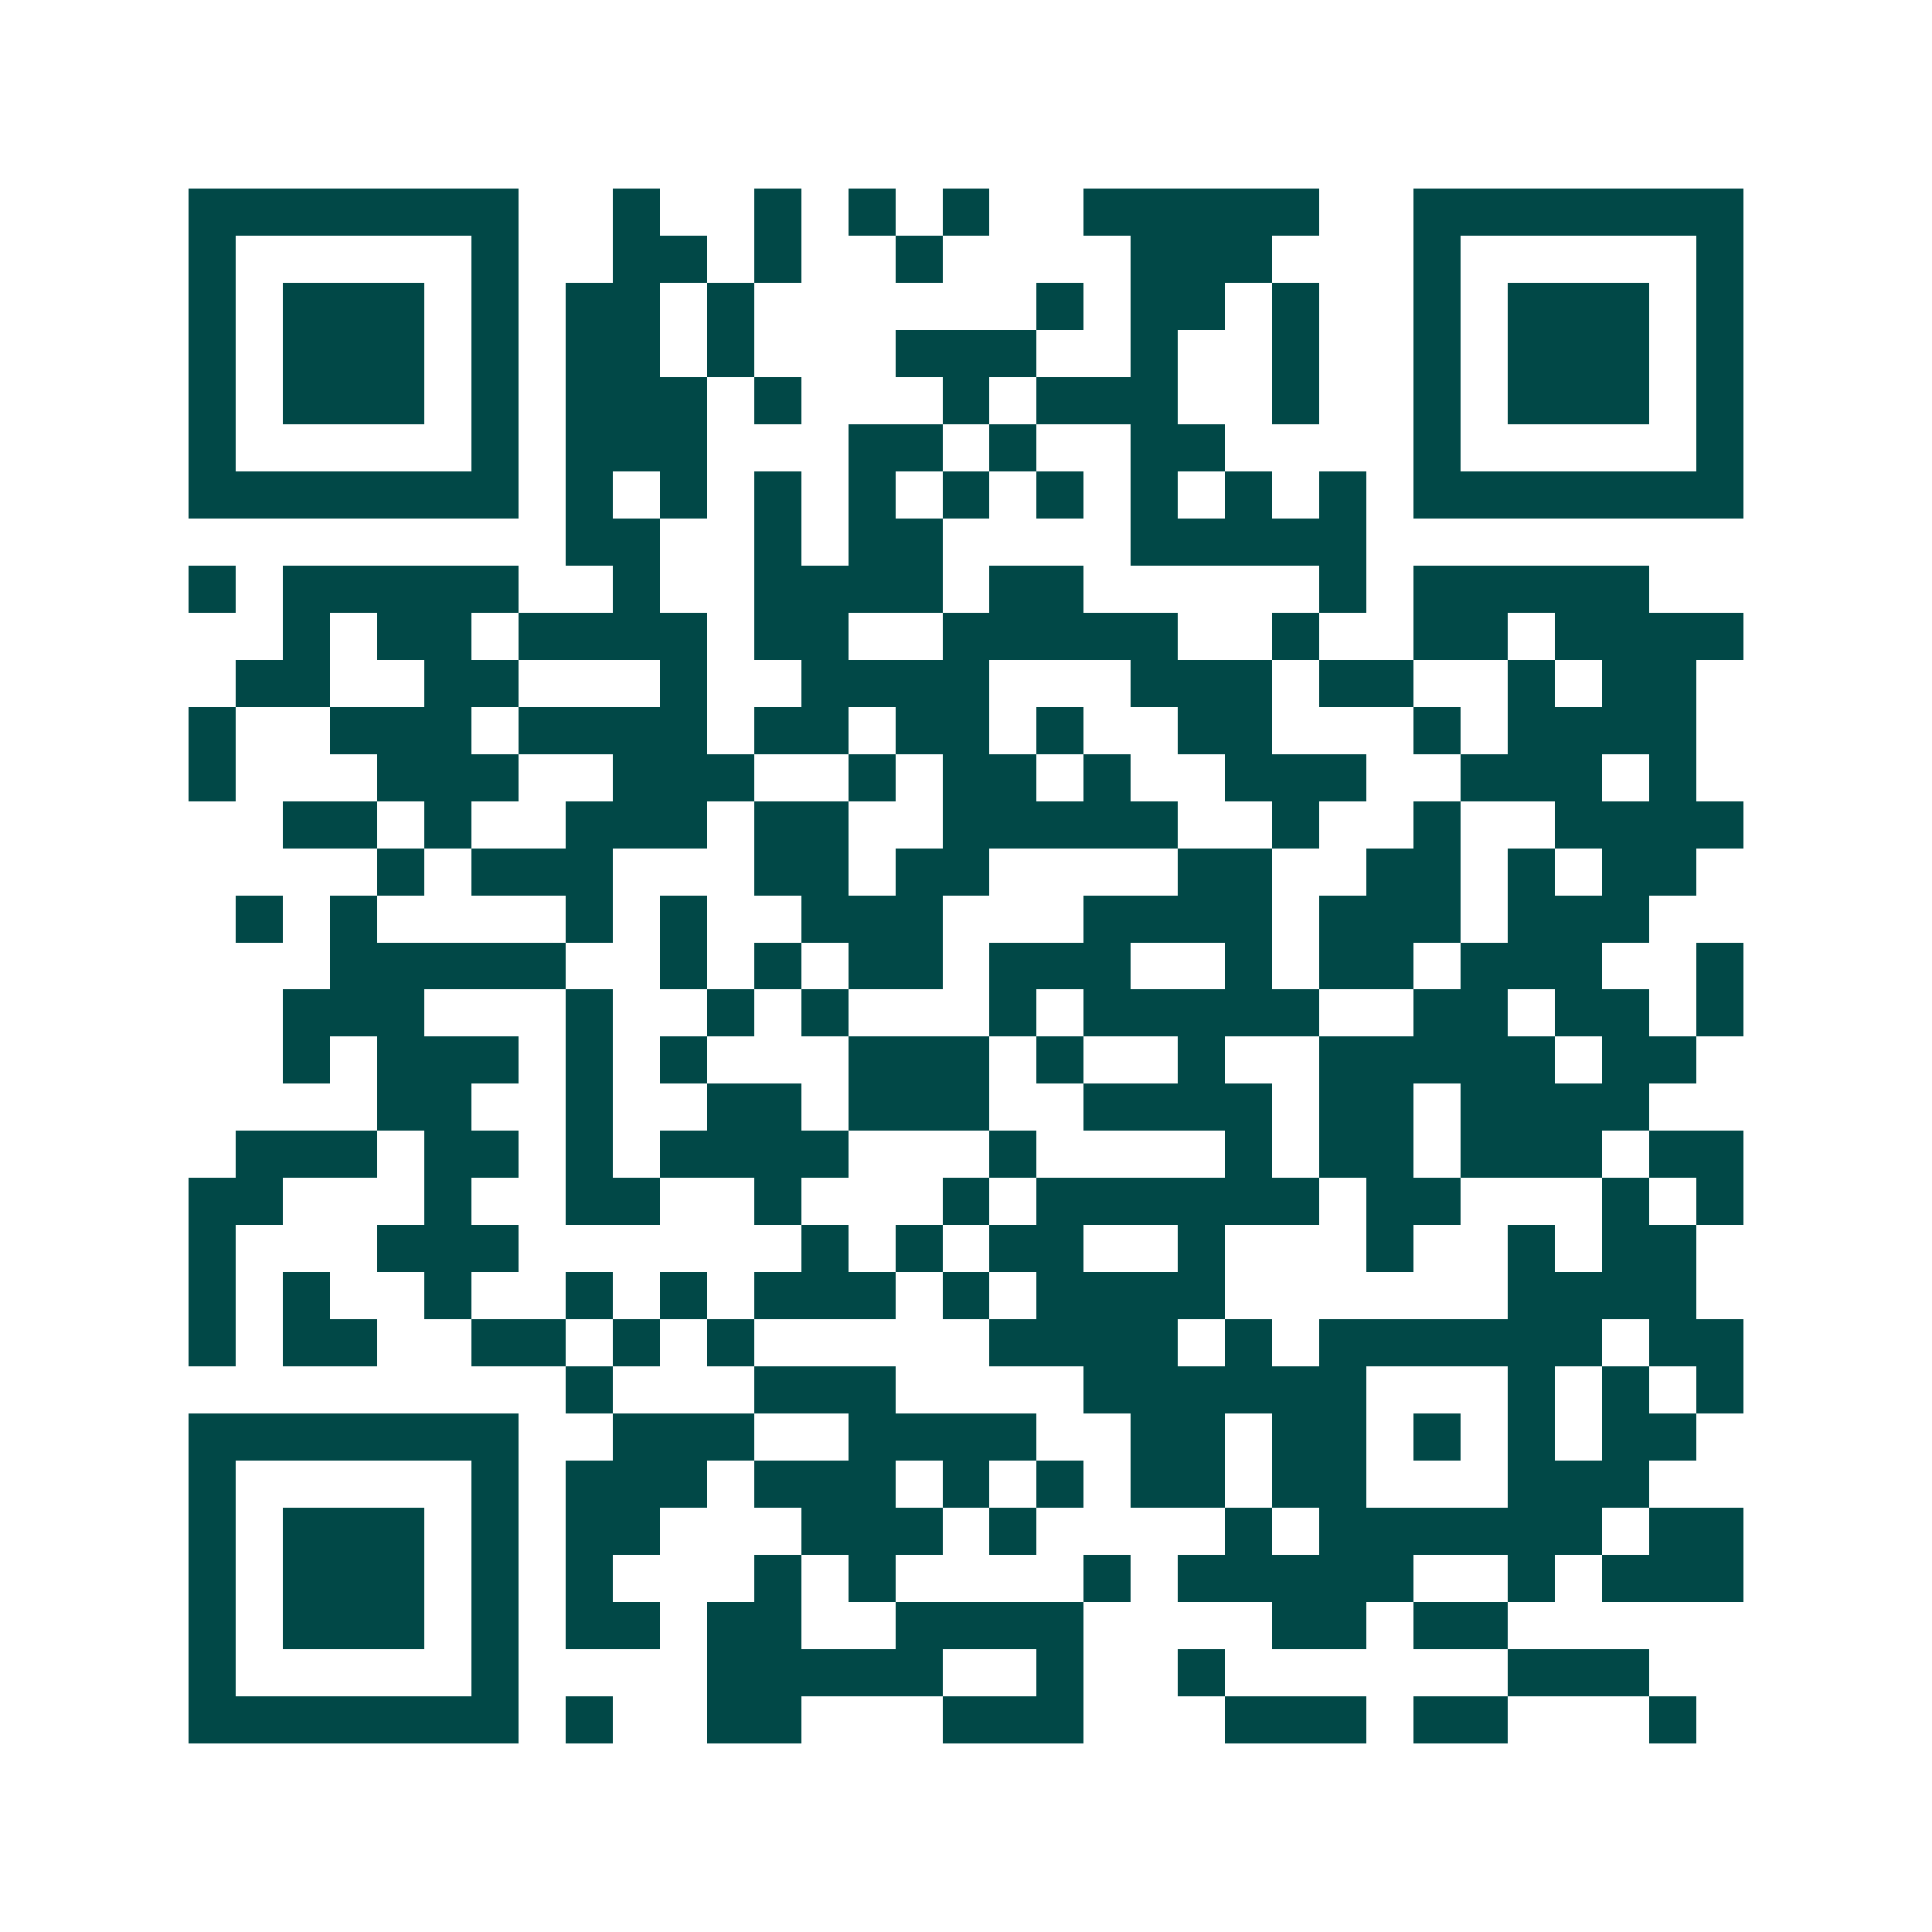 <svg xmlns="http://www.w3.org/2000/svg" width="200" height="200" viewBox="0 0 41 41" shape-rendering="crispEdges"><path fill="#ffffff" d="M0 0h41v41H0z"/><path stroke="#014847" d="M4 4.5h7m2 0h1m2 0h1m1 0h1m1 0h1m2 0h5m2 0h7M4 5.5h1m5 0h1m2 0h2m1 0h1m2 0h1m4 0h3m3 0h1m5 0h1M4 6.5h1m1 0h3m1 0h1m1 0h2m1 0h1m6 0h1m1 0h2m1 0h1m2 0h1m1 0h3m1 0h1M4 7.5h1m1 0h3m1 0h1m1 0h2m1 0h1m3 0h3m2 0h1m2 0h1m2 0h1m1 0h3m1 0h1M4 8.5h1m1 0h3m1 0h1m1 0h3m1 0h1m3 0h1m1 0h3m2 0h1m2 0h1m1 0h3m1 0h1M4 9.5h1m5 0h1m1 0h3m3 0h2m1 0h1m2 0h2m4 0h1m5 0h1M4 10.5h7m1 0h1m1 0h1m1 0h1m1 0h1m1 0h1m1 0h1m1 0h1m1 0h1m1 0h1m1 0h7M12 11.5h2m2 0h1m1 0h2m4 0h5M4 12.5h1m1 0h5m2 0h1m2 0h4m1 0h2m5 0h1m1 0h5M6 13.5h1m1 0h2m1 0h4m1 0h2m2 0h5m2 0h1m2 0h2m1 0h4M5 14.5h2m2 0h2m3 0h1m2 0h4m3 0h3m1 0h2m2 0h1m1 0h2M4 15.5h1m2 0h3m1 0h4m1 0h2m1 0h2m1 0h1m2 0h2m3 0h1m1 0h4M4 16.5h1m3 0h3m2 0h3m2 0h1m1 0h2m1 0h1m2 0h3m2 0h3m1 0h1M6 17.5h2m1 0h1m2 0h3m1 0h2m2 0h5m2 0h1m2 0h1m2 0h4M8 18.5h1m1 0h3m3 0h2m1 0h2m4 0h2m2 0h2m1 0h1m1 0h2M5 19.5h1m1 0h1m4 0h1m1 0h1m2 0h3m3 0h4m1 0h3m1 0h3M7 20.5h5m2 0h1m1 0h1m1 0h2m1 0h3m2 0h1m1 0h2m1 0h3m2 0h1M6 21.5h3m3 0h1m2 0h1m1 0h1m3 0h1m1 0h5m2 0h2m1 0h2m1 0h1M6 22.5h1m1 0h3m1 0h1m1 0h1m3 0h3m1 0h1m2 0h1m2 0h5m1 0h2M8 23.5h2m2 0h1m2 0h2m1 0h3m2 0h4m1 0h2m1 0h4M5 24.5h3m1 0h2m1 0h1m1 0h4m3 0h1m4 0h1m1 0h2m1 0h3m1 0h2M4 25.5h2m3 0h1m2 0h2m2 0h1m3 0h1m1 0h6m1 0h2m3 0h1m1 0h1M4 26.5h1m3 0h3m6 0h1m1 0h1m1 0h2m2 0h1m3 0h1m2 0h1m1 0h2M4 27.5h1m1 0h1m2 0h1m2 0h1m1 0h1m1 0h3m1 0h1m1 0h4m6 0h4M4 28.5h1m1 0h2m2 0h2m1 0h1m1 0h1m5 0h4m1 0h1m1 0h6m1 0h2M12 29.5h1m3 0h3m4 0h6m3 0h1m1 0h1m1 0h1M4 30.5h7m2 0h3m2 0h4m2 0h2m1 0h2m1 0h1m1 0h1m1 0h2M4 31.5h1m5 0h1m1 0h3m1 0h3m1 0h1m1 0h1m1 0h2m1 0h2m3 0h3M4 32.5h1m1 0h3m1 0h1m1 0h2m3 0h3m1 0h1m4 0h1m1 0h6m1 0h2M4 33.5h1m1 0h3m1 0h1m1 0h1m3 0h1m1 0h1m4 0h1m1 0h5m2 0h1m1 0h3M4 34.5h1m1 0h3m1 0h1m1 0h2m1 0h2m2 0h4m4 0h2m1 0h2M4 35.5h1m5 0h1m4 0h5m2 0h1m2 0h1m6 0h3M4 36.5h7m1 0h1m2 0h2m3 0h3m3 0h3m1 0h2m3 0h1"/></svg>
